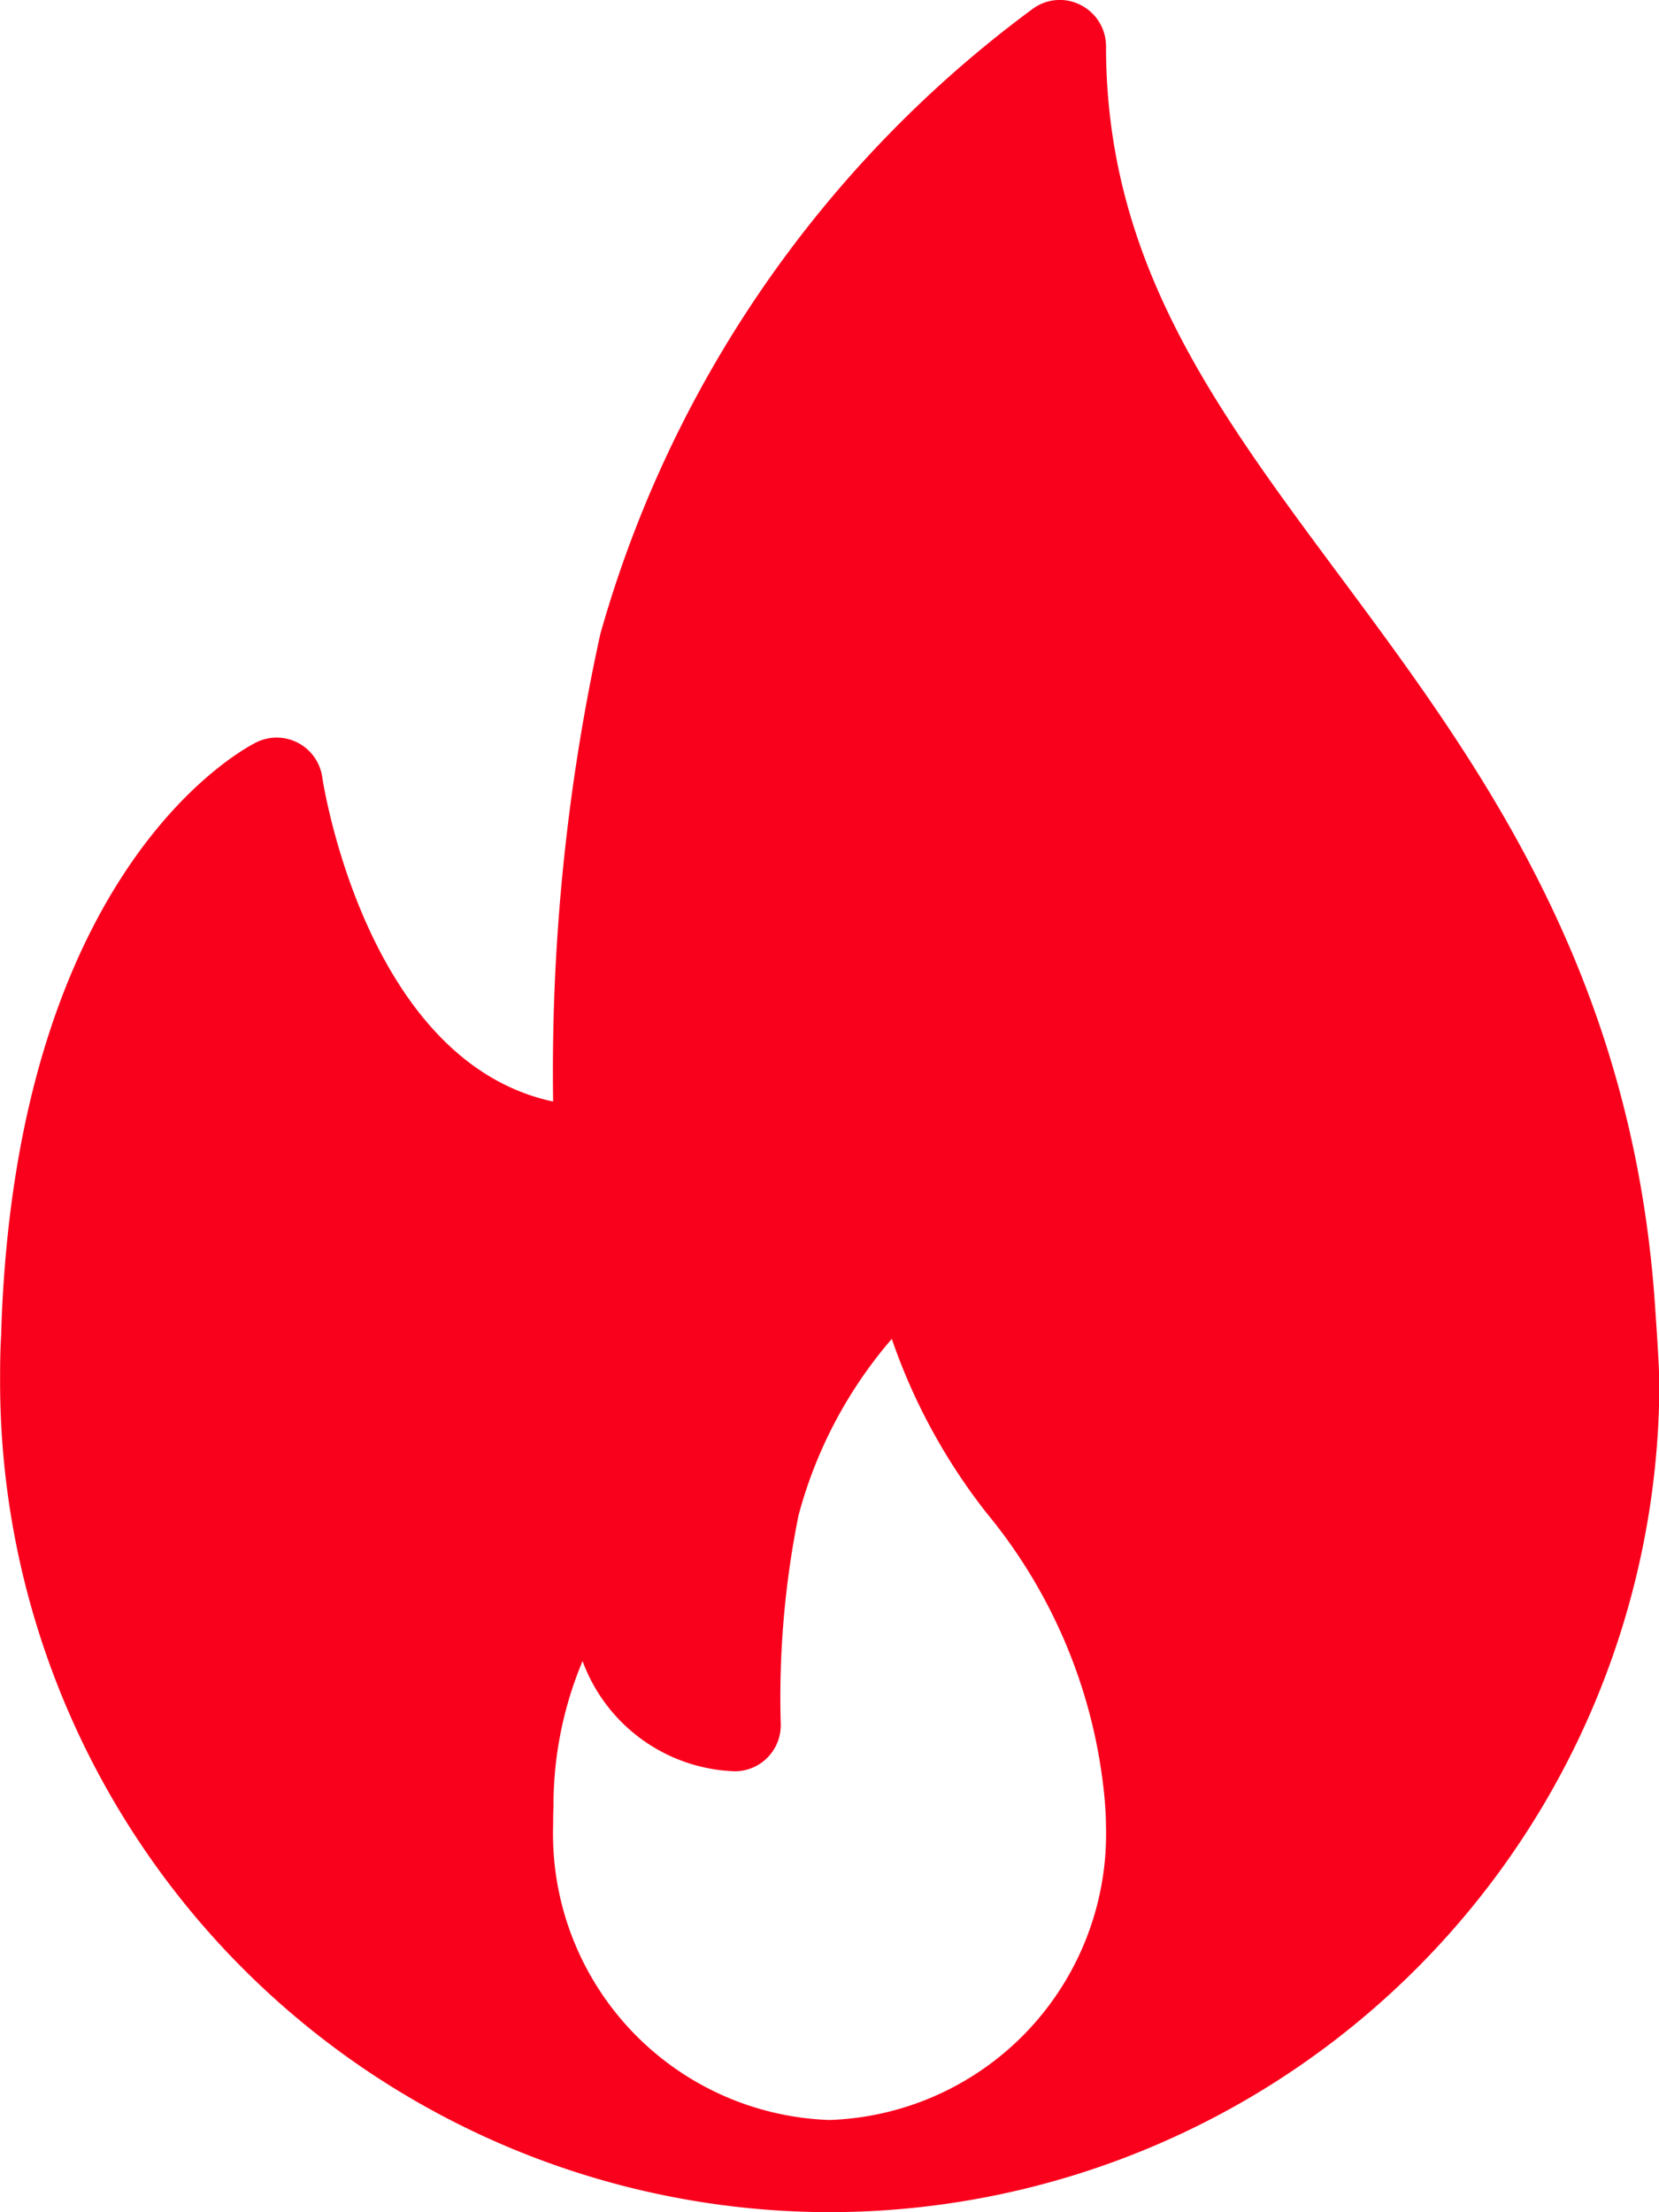 <svg id="_017-fire-3" data-name="017-fire-3" xmlns="http://www.w3.org/2000/svg" width="34.492" height="45.989" viewBox="0 0 34.492 45.989">
  <g id="Group_632" data-name="Group 632" transform="translate(0 0)">
    <path id="Path_3103" data-name="Path 3103" d="M98.394,26.926c-.527-6.859-3.72-11.157-6.537-14.95C89.248,8.465,86.995,5.433,86.995.96a.959.959,0,0,0-.52-.852.949.949,0,0,0-1,.073,24.367,24.367,0,0,0-8.994,13A42.431,42.431,0,0,0,75.5,22.9c-3.907-.835-4.792-6.679-4.8-6.743a.958.958,0,0,0-1.367-.727c-.2.1-5.029,2.55-5.31,12.338-.02.326-.021.652-.021.979A17.265,17.265,0,0,0,81.246,45.988a.134.134,0,0,0,.038,0H81.3a17.266,17.266,0,0,0,17.2-17.245C98.492,28.265,98.394,26.926,98.394,26.926ZM81.246,44.072A5.951,5.951,0,0,1,75.5,37.948c0-.115,0-.231.007-.373a7.767,7.767,0,0,1,.605-3.043,3.5,3.5,0,0,0,3.163,2.291.958.958,0,0,0,.958-.958,19.166,19.166,0,0,1,.368-4.358,9.265,9.265,0,0,1,1.94-3.673,12.345,12.345,0,0,0,1.975,3.624A10.916,10.916,0,0,1,86.97,37.44c.012.165.024.33.024.508A5.952,5.952,0,0,1,81.246,44.072Z" transform="translate(-64 0)" fill="#f9011c"/>
  </g>
</svg>
